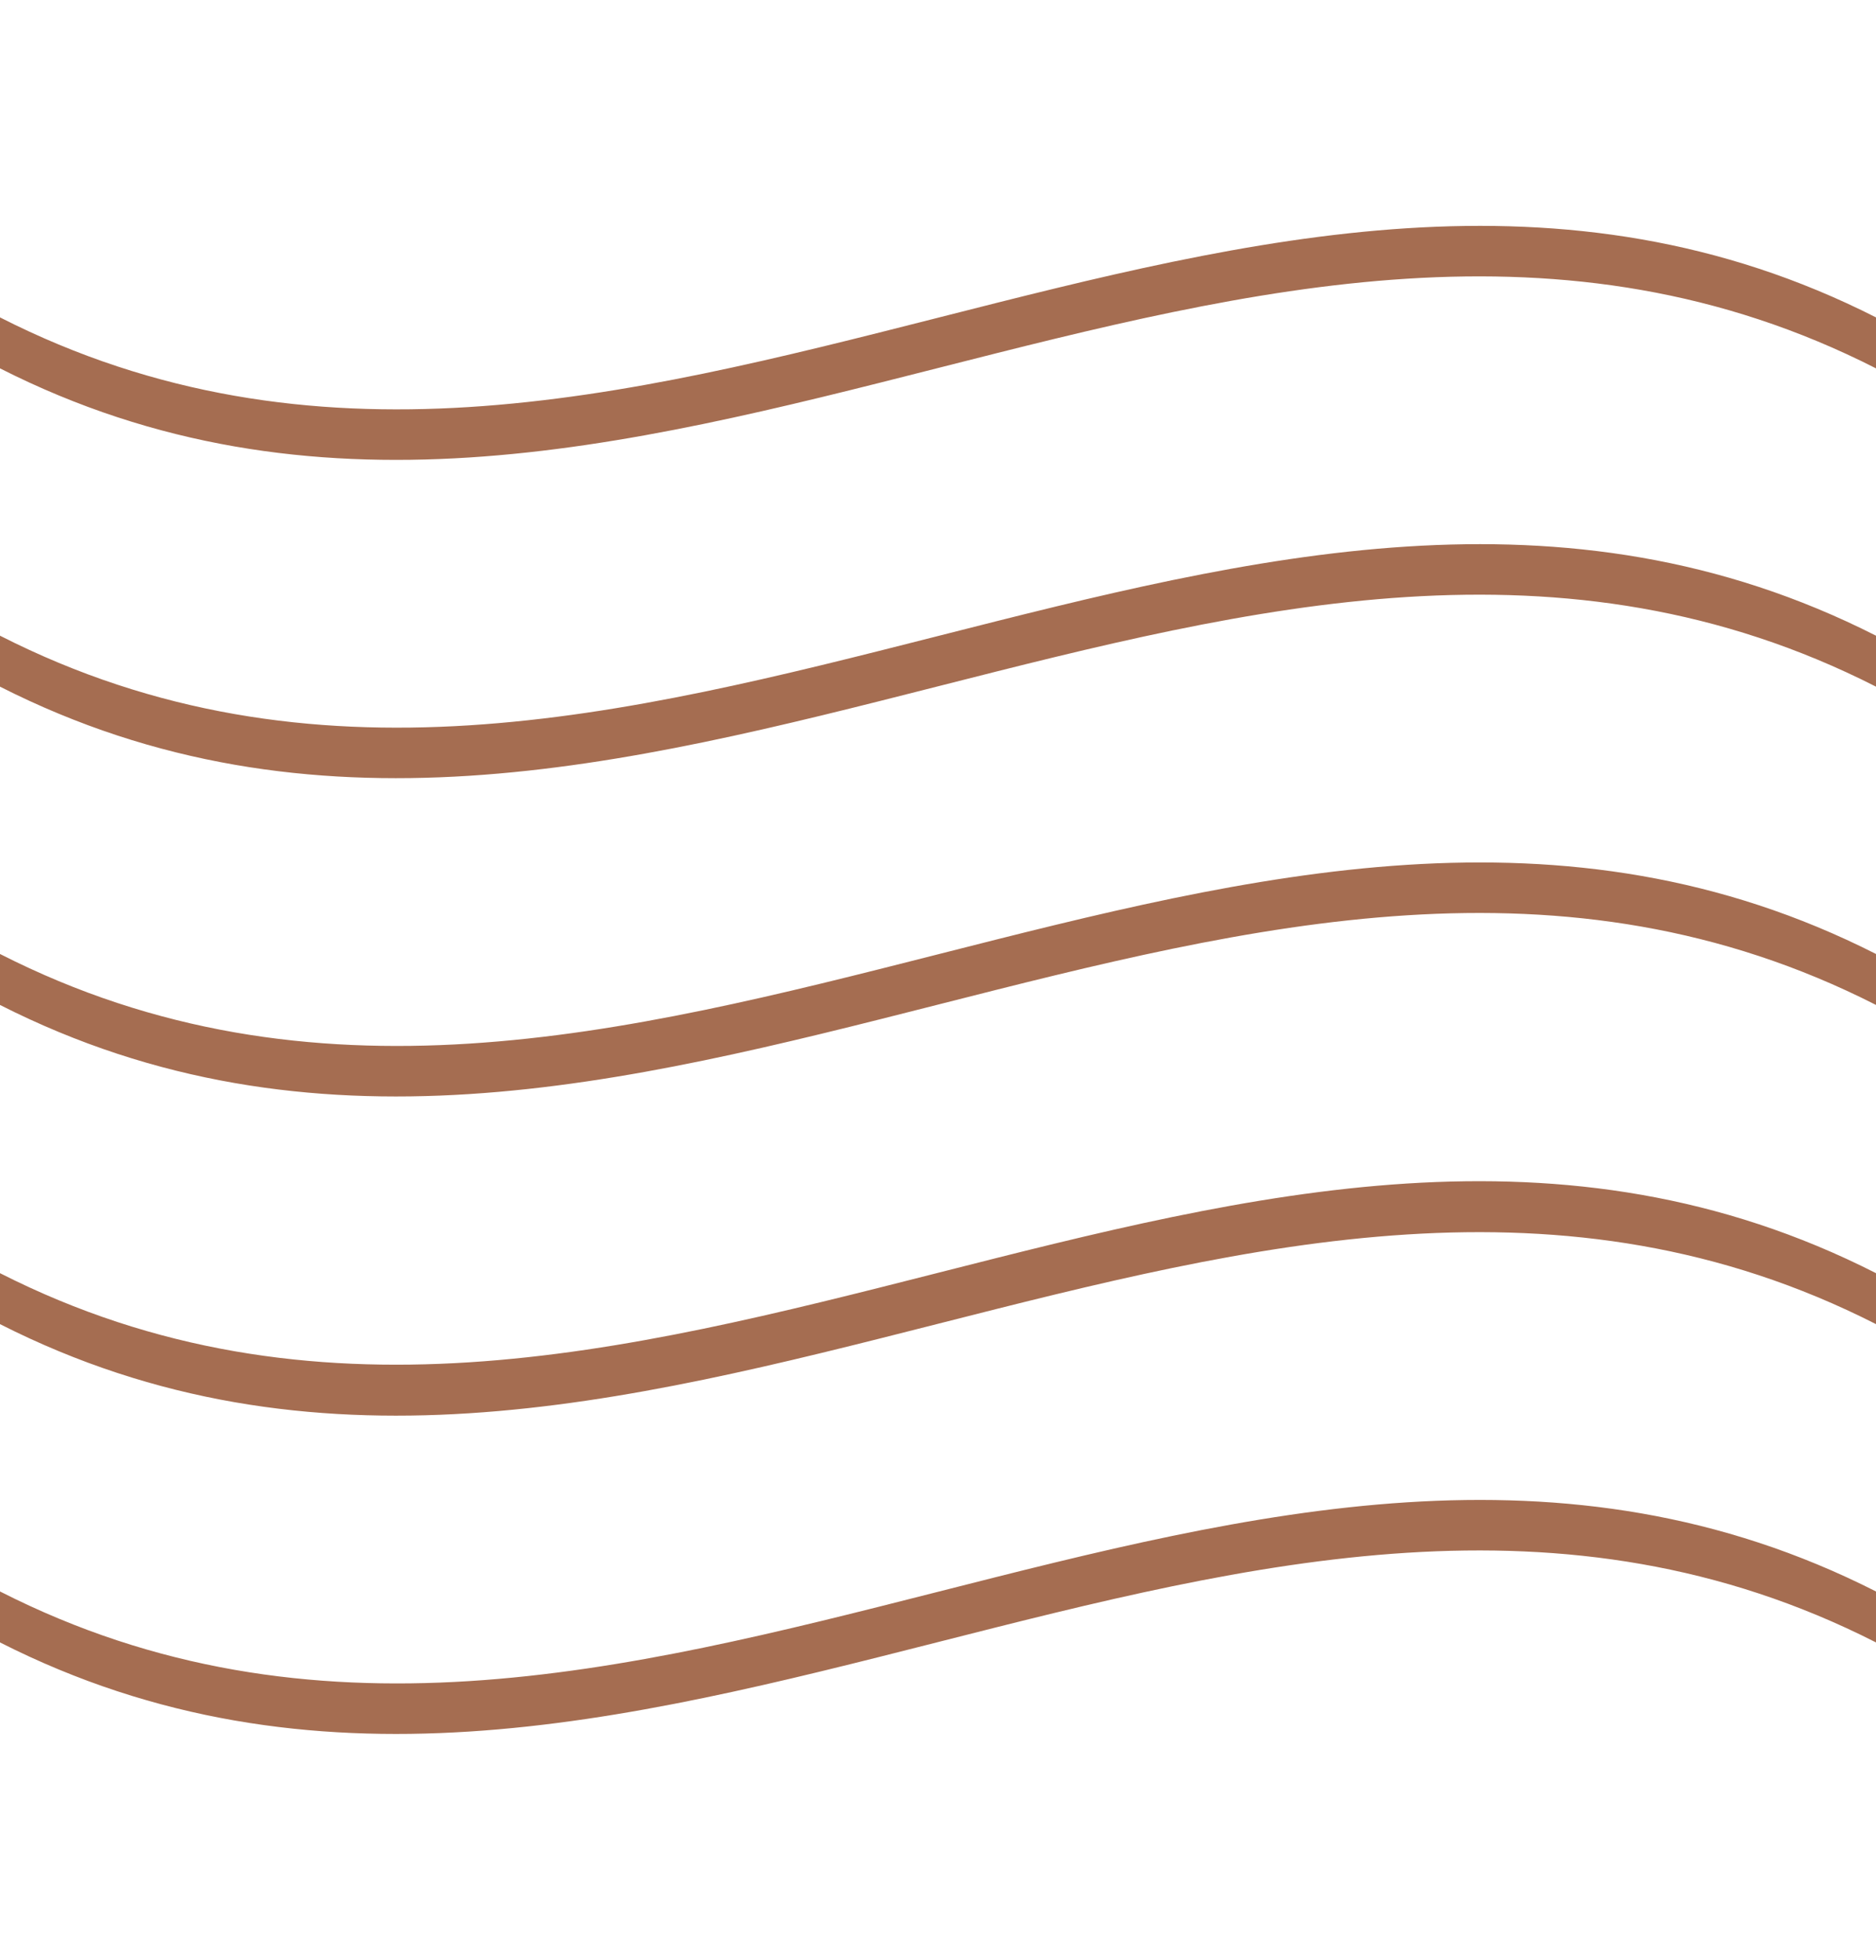 <?xml version="1.0" encoding="UTF-8" standalone="no"?><svg xmlns="http://www.w3.org/2000/svg" xmlns:xlink="http://www.w3.org/1999/xlink" fill="#000000" height="219.2" preserveAspectRatio="xMidYMid meet" version="1" viewBox="0.0 -22.8 209.9 219.2" width="209.9" zoomAndPan="magnify"><g id="change1_1"><path d="M0,12.7c0,1.9,0,3.8,0,5.7c70,35.5,139.9-35.6,209.9,0c0-1.9,0-3.8,0-5.7C139.9-22.8,70,48.3,0,12.7z M0,54 c70,35.5,139.9-35.6,209.9,0c0-1.9,0-3.8,0-5.7C139.9,12.8,70,83.9,0,48.3C0,50.2,0,52.1,0,54z M0,89.6c70,35.5,139.9-35.6,209.9,0 c0-1.9,0-3.8,0-5.7C139.9,48.4,70,119.5,0,83.9C0,85.8,0,87.7,0,89.6z M0,125.3c70,35.5,139.9-35.6,209.9,0c0-1.9,0-3.8,0-5.7 C139.9,84,70,155.1,0,119.6C0,121.5,0,123.4,0,125.3z M0,160.9c70,35.5,139.9-35.6,209.9,0c0-1.9,0-3.8,0-5.7 c-70-35.5-139.9,35.6-209.9,0C0,157.1,0,159,0,160.9z" fill="#a56d51"/></g></svg>